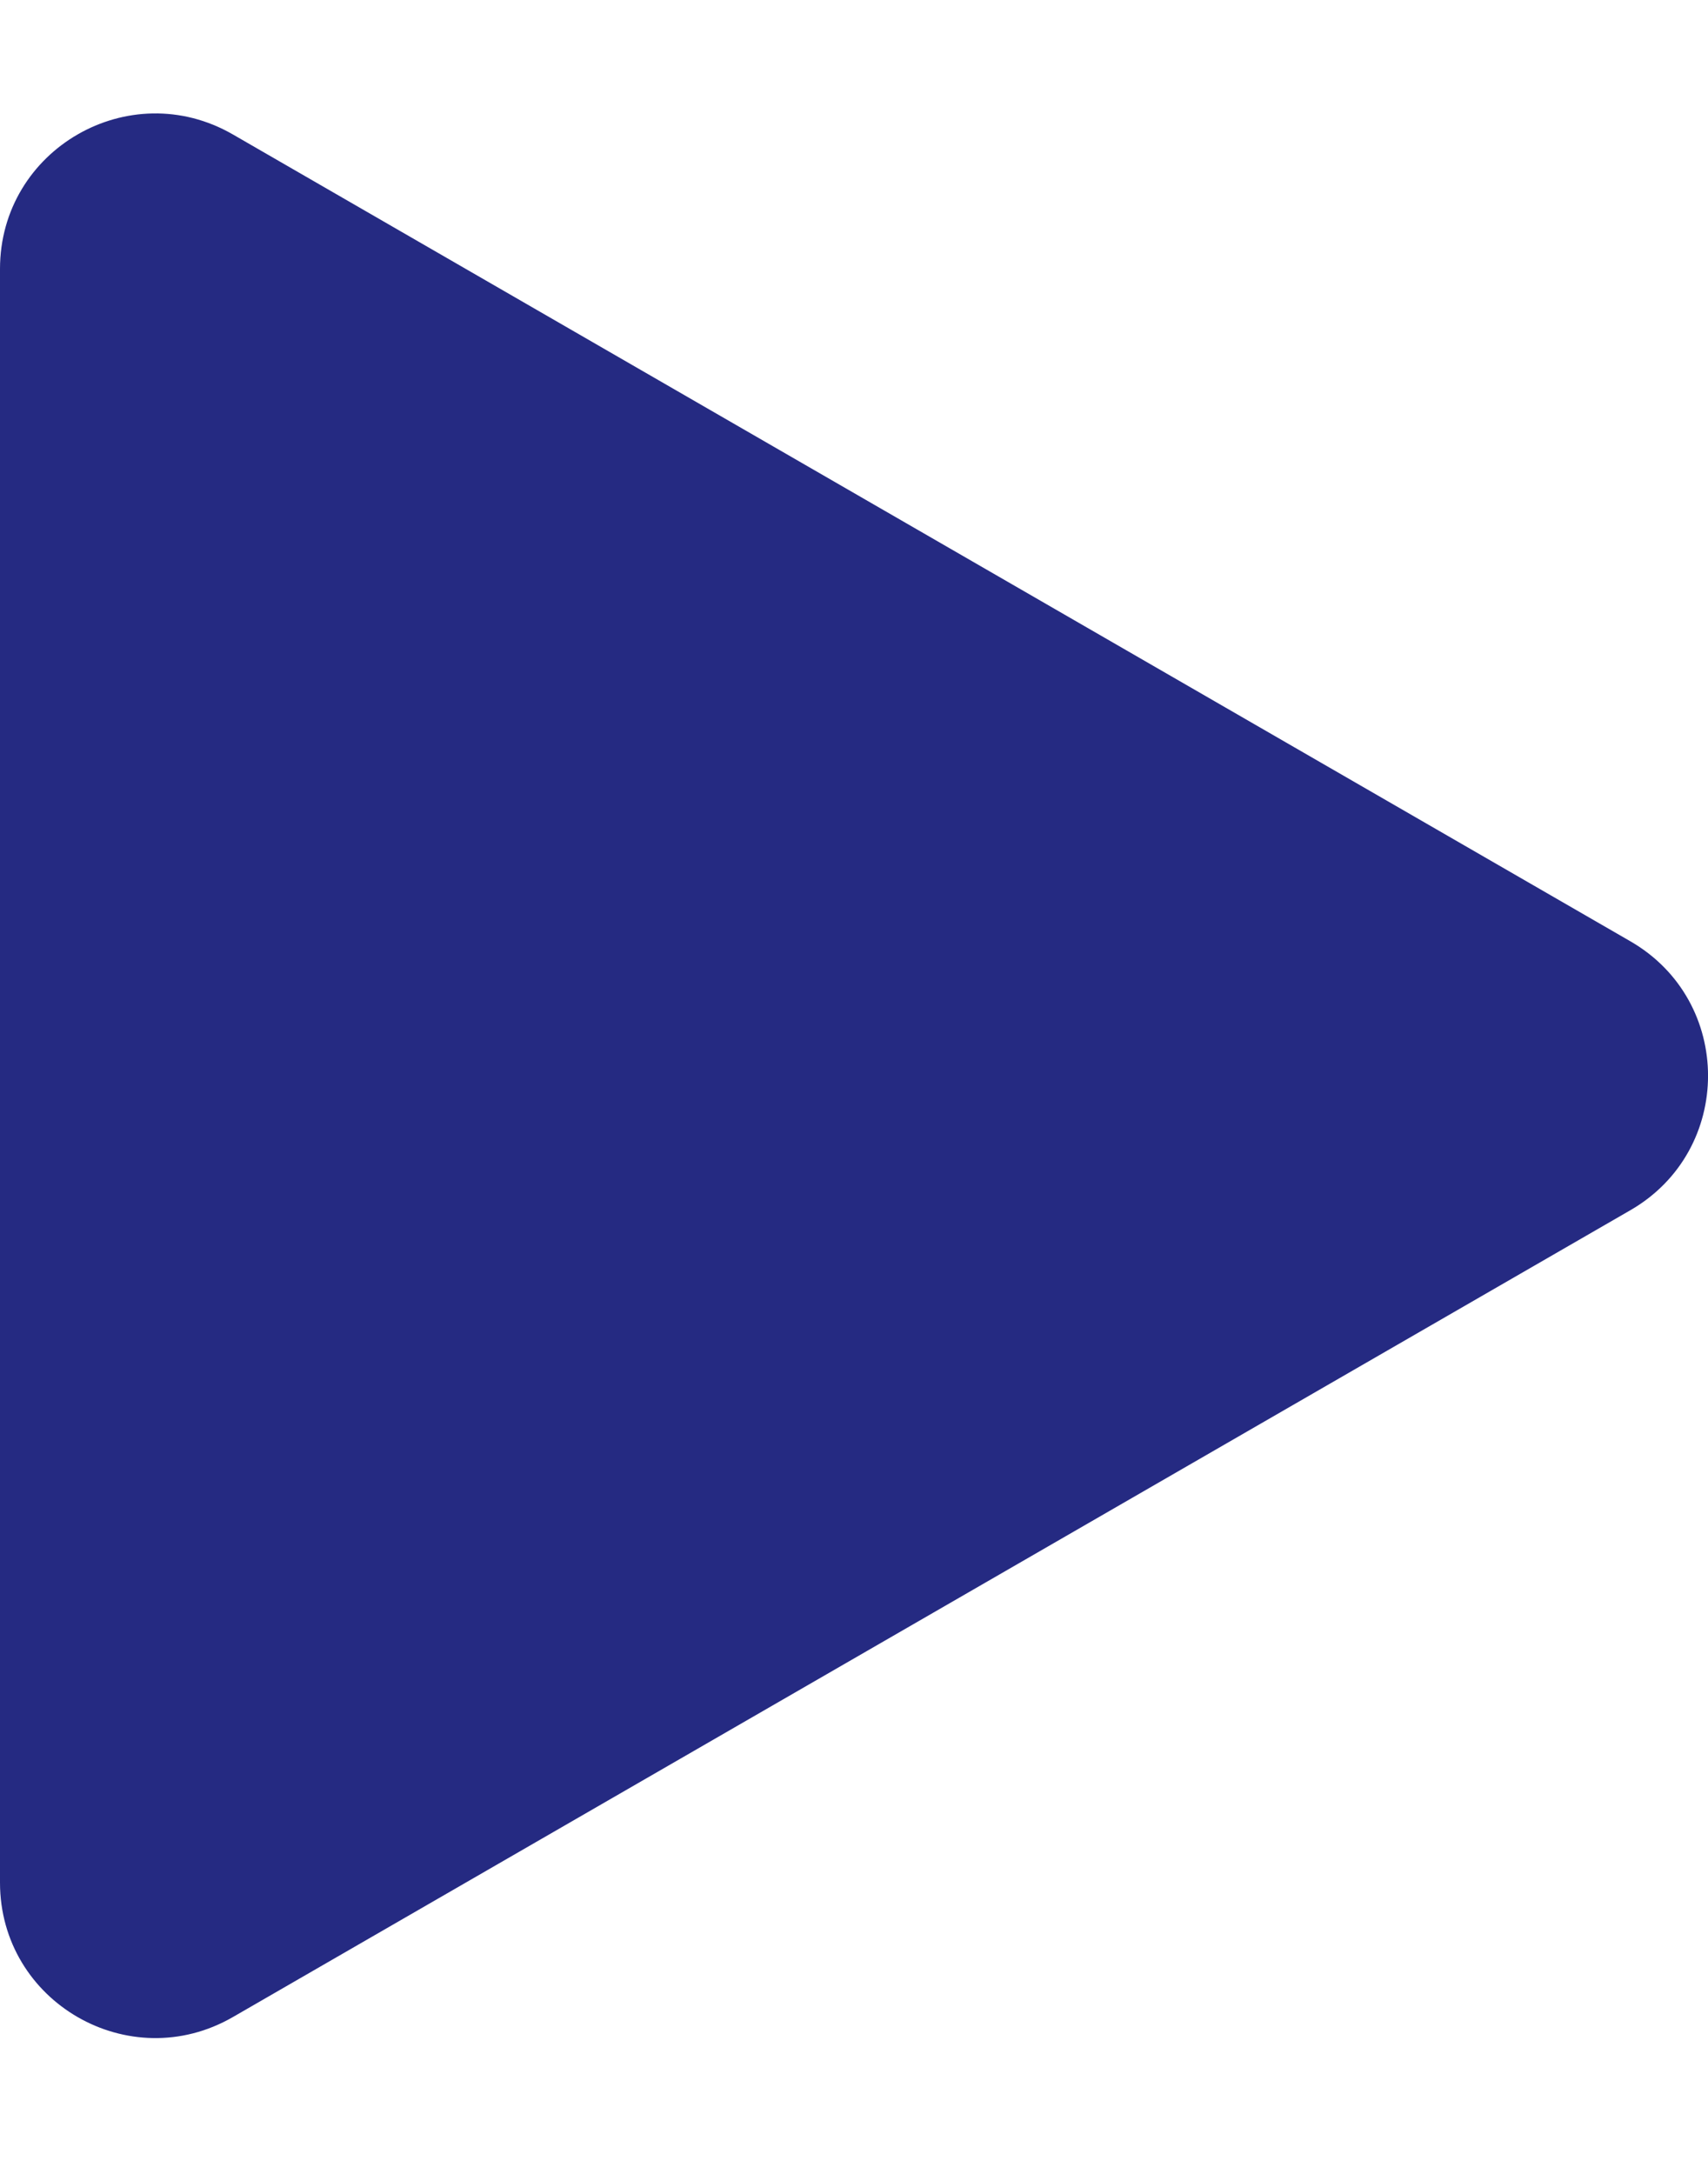 <svg width="11" height="14" viewBox="0 0 11 14" fill="none" xmlns="http://www.w3.org/2000/svg">
<path d="M10.5 6.062C11.167 6.447 11.167 7.409 10.5 7.794L1.5 12.99C0.833 13.375 0 12.894 0 12.124L0 1.732C0 0.962 0.833 0.481 1.5 0.866L10.5 6.062Z" fill="#252A82"/>
</svg>

